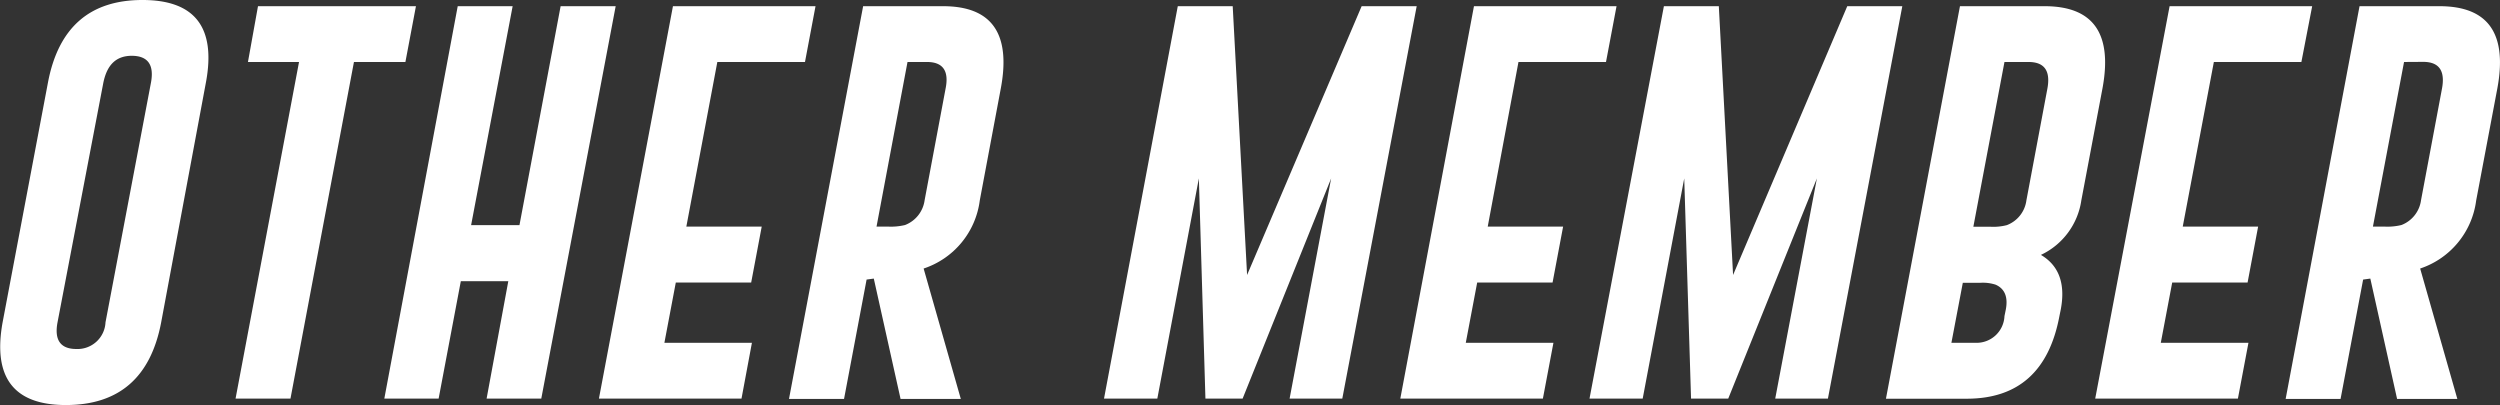 <svg xmlns="http://www.w3.org/2000/svg" viewBox="0 0 201.65 32.67"><rect x="0" y="0" width="201.65" height="32.67" fill="#333333" stroke="none"/><defs><style>.cls-1{fill:#fff;}</style></defs><g id="レイヤー_2" data-name="レイヤー 2"><g id="レイヤー_1-2" data-name="レイヤー 1"><path class="cls-1" d="M13,26q-1.26,6.64-7.63,6.67T.21,26L3.87,6.65Q5.13,0,11.49,0t5.12,6.65ZM12.18,6.65c.26-1.42-.25-2.14-1.54-2.15h0c-1.27,0-2,.72-2.3,2.15L4.64,26c-.27,1.43.24,2.15,1.52,2.15A2.26,2.26,0,0,0,8.51,26Z"/><path class="cls-1" d="M33.55.5,32.7,5H28.55L23.43,32.15H19L24.12,5H20L20.81.5Z"/><path class="cls-1" d="M36.92.5h4.43L38,18.16H41.9L45.22.5h4.44l-6,31.65H39.25L41,22.68H37.17l-1.79,9.47H31Z"/><path class="cls-1" d="M54.28.5h11.5L64.93,5H57.86l-2.5,13.28h6.08l-.85,4.51H54.51l-.92,4.86h7.06l-.84,4.5H48.31Z"/><path class="cls-1" d="M69.62.5h6.45q5.91,0,4.65,6.66l-1.69,9a6.68,6.68,0,0,1-4.53,5.5l3,10.52H72.64l-2.16-9.71-.58.08-1.82,9.63H63.64ZM73.2,5,70.7,18.28h1A4.84,4.84,0,0,0,73,18.15a2.5,2.5,0,0,0,1.58-2l1.69-9C76.56,5.72,76.06,5,74.77,5Z"/><path class="cls-1" d="M100.59,22.18,109.83.5h4.44l-6,31.65h-4.25l3.35-17.76-7.14,17.76h-3L96.7,14.39,93.35,32.15h-4.3L95,.5h4.43Z"/><path class="cls-1" d="M118.89.5h11.5L129.54,5h-7.06L120,18.28h6.08l-.85,4.51h-6.08l-.92,4.86h7.07l-.85,4.5h-11.5Z"/><path class="cls-1" d="M139.79,22.18,149,.5h4.44l-6,31.65h-4.25l3.36-17.76-7.15,17.76h-3l-.55-17.76-3.35,17.76h-4.29l6-31.65h4.43Z"/><path class="cls-1" d="M158.09.5h6.83q5.91,0,4.66,6.66l-1.7,9a5.78,5.78,0,0,1-3.26,4.4q2.19,1.29,1.6,4.41l-.11.54q-1.25,6.63-7.44,6.65h-6.55Zm.23,22.31-.92,4.84h1.94a2.25,2.25,0,0,0,2.34-2.15l.11-.54c.19-1-.09-1.68-.83-2a3.37,3.37,0,0,0-1.24-.15ZM161.68,5l-2.51,13.29h1.4a4.38,4.38,0,0,0,1.3-.13,2.48,2.48,0,0,0,1.58-2l1.69-9c.27-1.44-.23-2.16-1.52-2.16Z"/><path class="cls-1" d="M175,.5h11.5L185.63,5h-7.06l-2.51,13.28h6.08l-.85,4.51h-6.08l-.92,4.86h7.07l-.85,4.5H169Z"/><path class="cls-1" d="M190.32.5h6.45q5.91,0,4.66,6.66l-1.7,9a6.69,6.69,0,0,1-4.52,5.5l3,10.52h-4.86l-2.16-9.71-.58.08-1.82,9.63h-4.43ZM193.91,5,191.4,18.28h1a4.75,4.75,0,0,0,1.3-.13,2.5,2.5,0,0,0,1.58-2l1.69-9c.27-1.44-.23-2.16-1.52-2.16Z"/></g></g></svg>